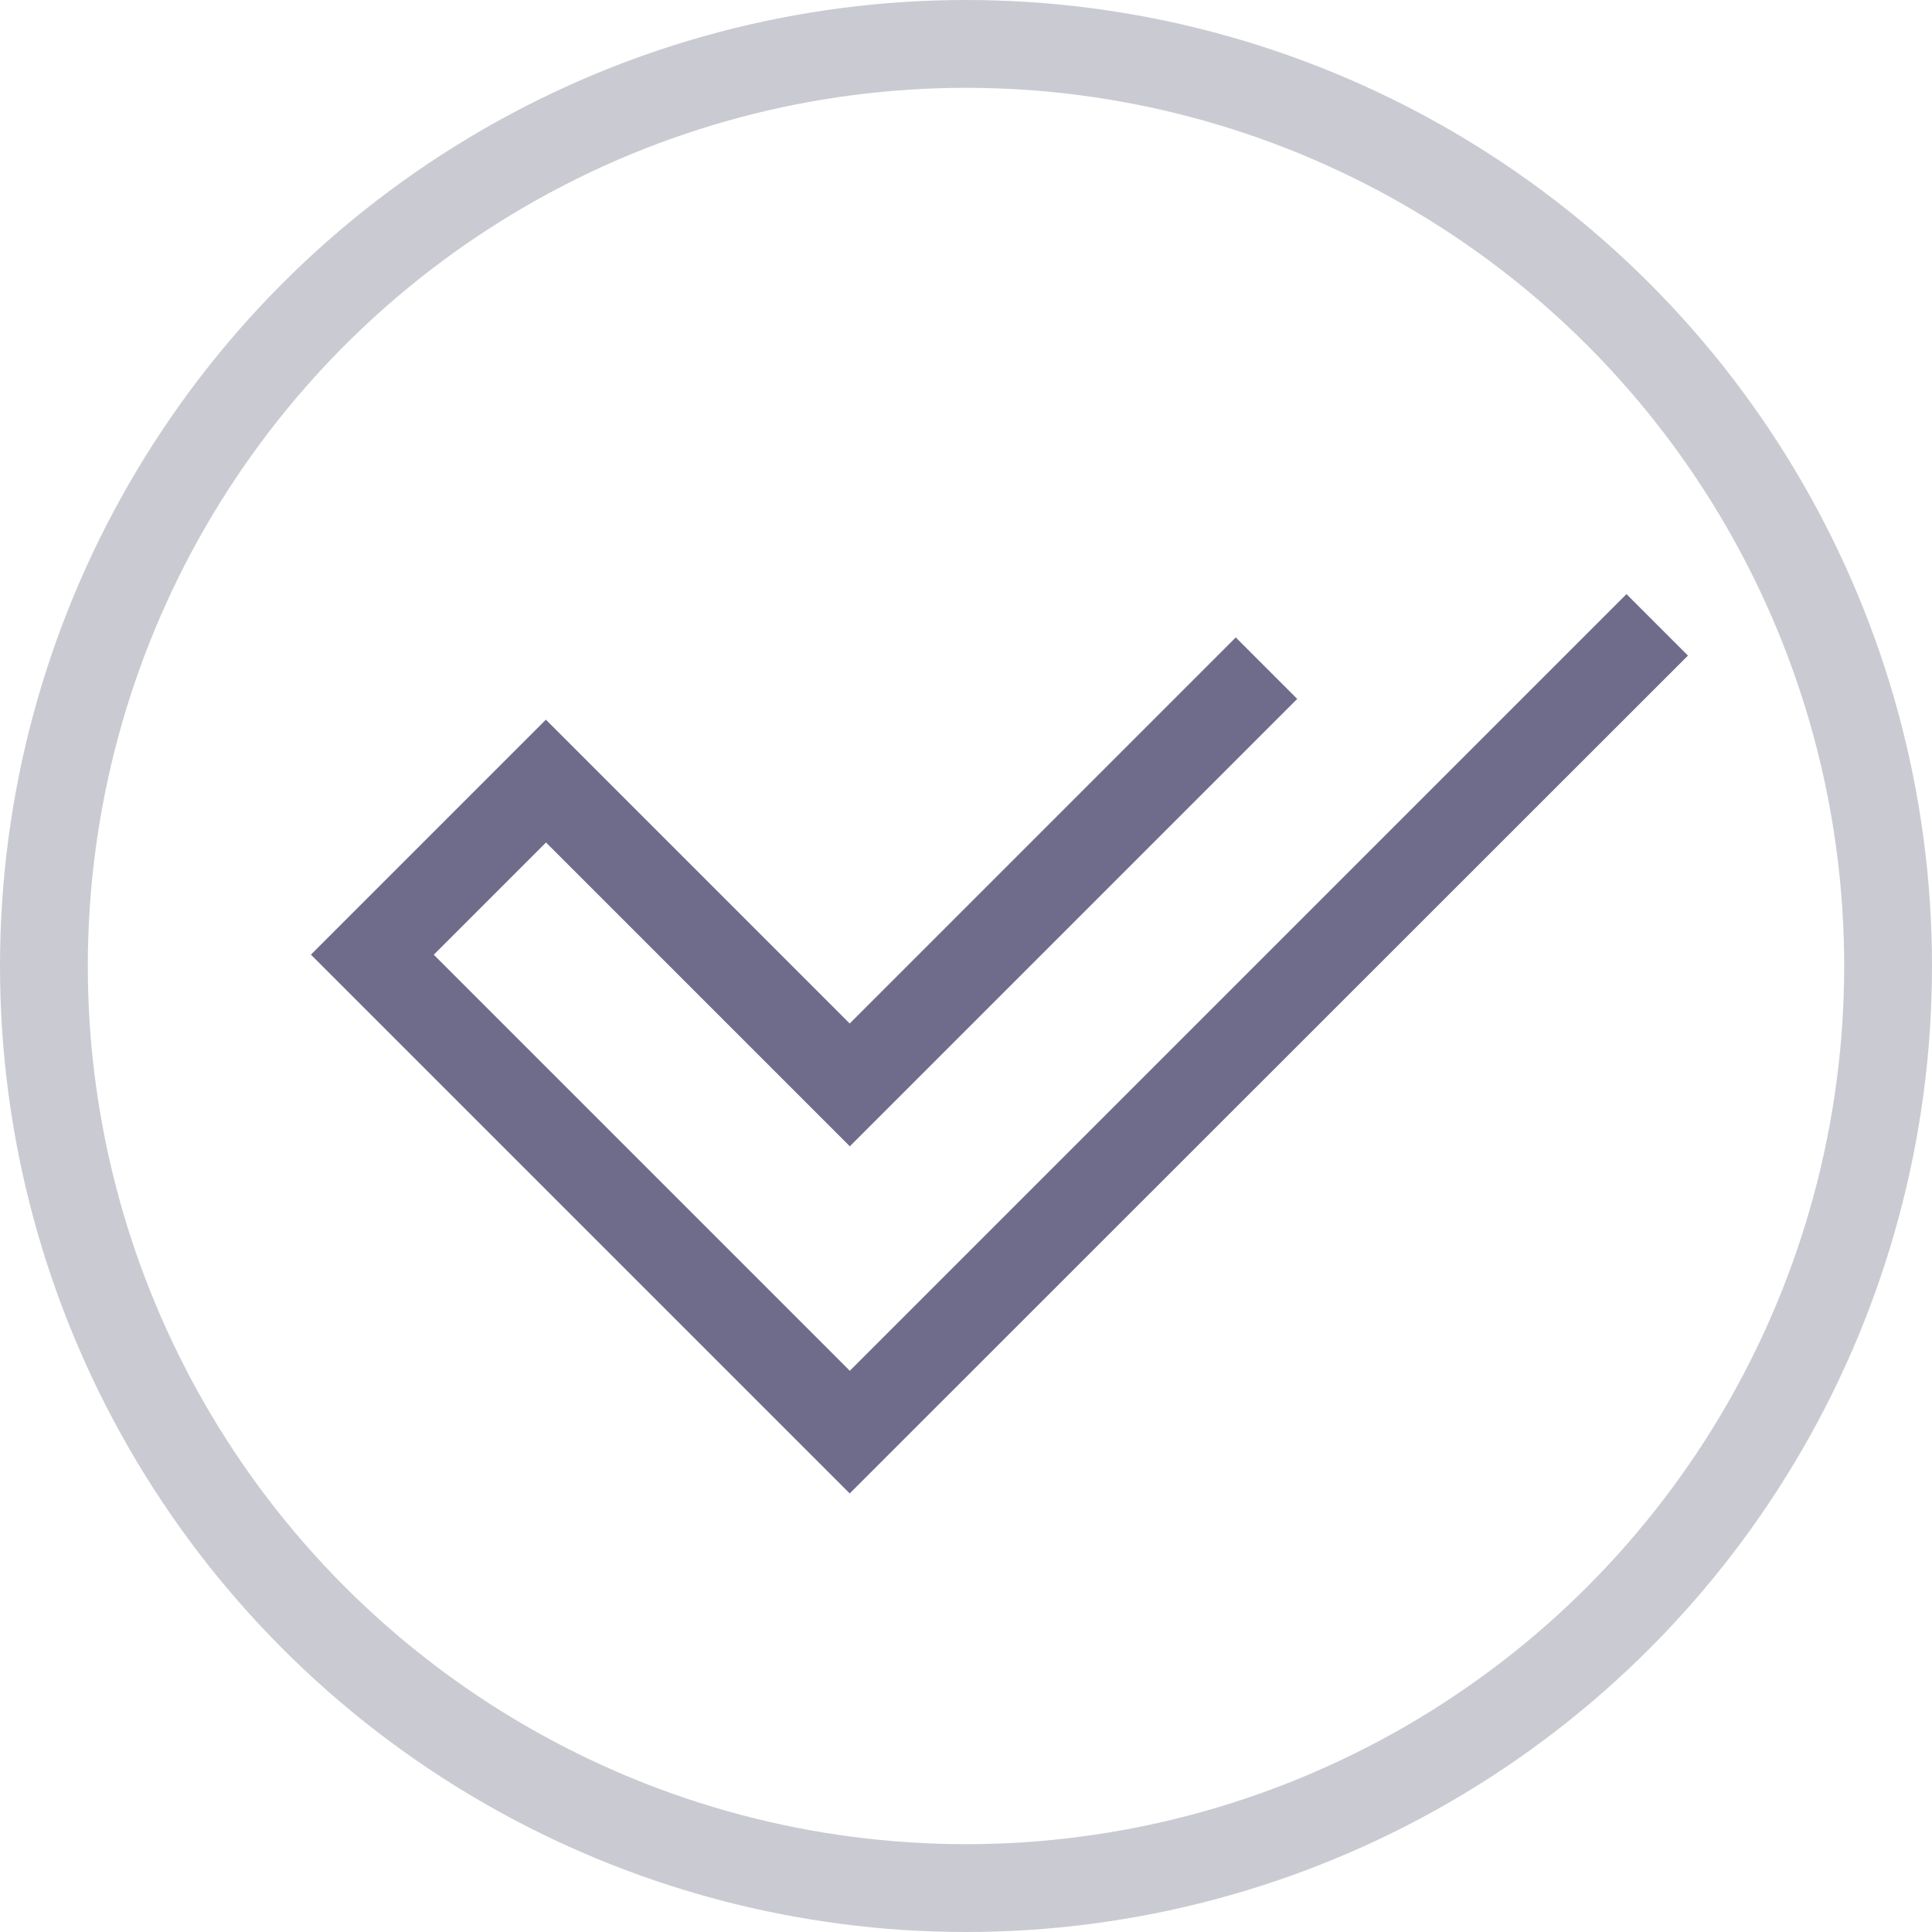 <svg xmlns="http://www.w3.org/2000/svg" width="66" height="66" viewBox="0 0 66 66">
  <g id="Grupo_325784" data-name="Grupo 325784" transform="translate(-367 -1872)">
    <path id="Trazado_140207" data-name="Trazado 140207" d="M172.992,283.416,154.586,265.01l8.027-8.027,10.379,10.379,13.188-13.188,2.1,2.1-15.284,15.284-10.379-10.379-3.834,3.834,14.213,14.213,26.532-26.532,2.1,2.1Z" transform="translate(223.035 1639.602)" fill="#6f6c8b"/>
    <g id="Elipse_336" data-name="Elipse 336" transform="translate(367 1872)" fill="none" stroke="#cacad2" stroke-width="3">
      <circle cx="33" cy="33" r="33" stroke="none"/>
      <circle cx="33" cy="33" r="31.5" fill="none"/>
    </g>
  </g>
</svg>
